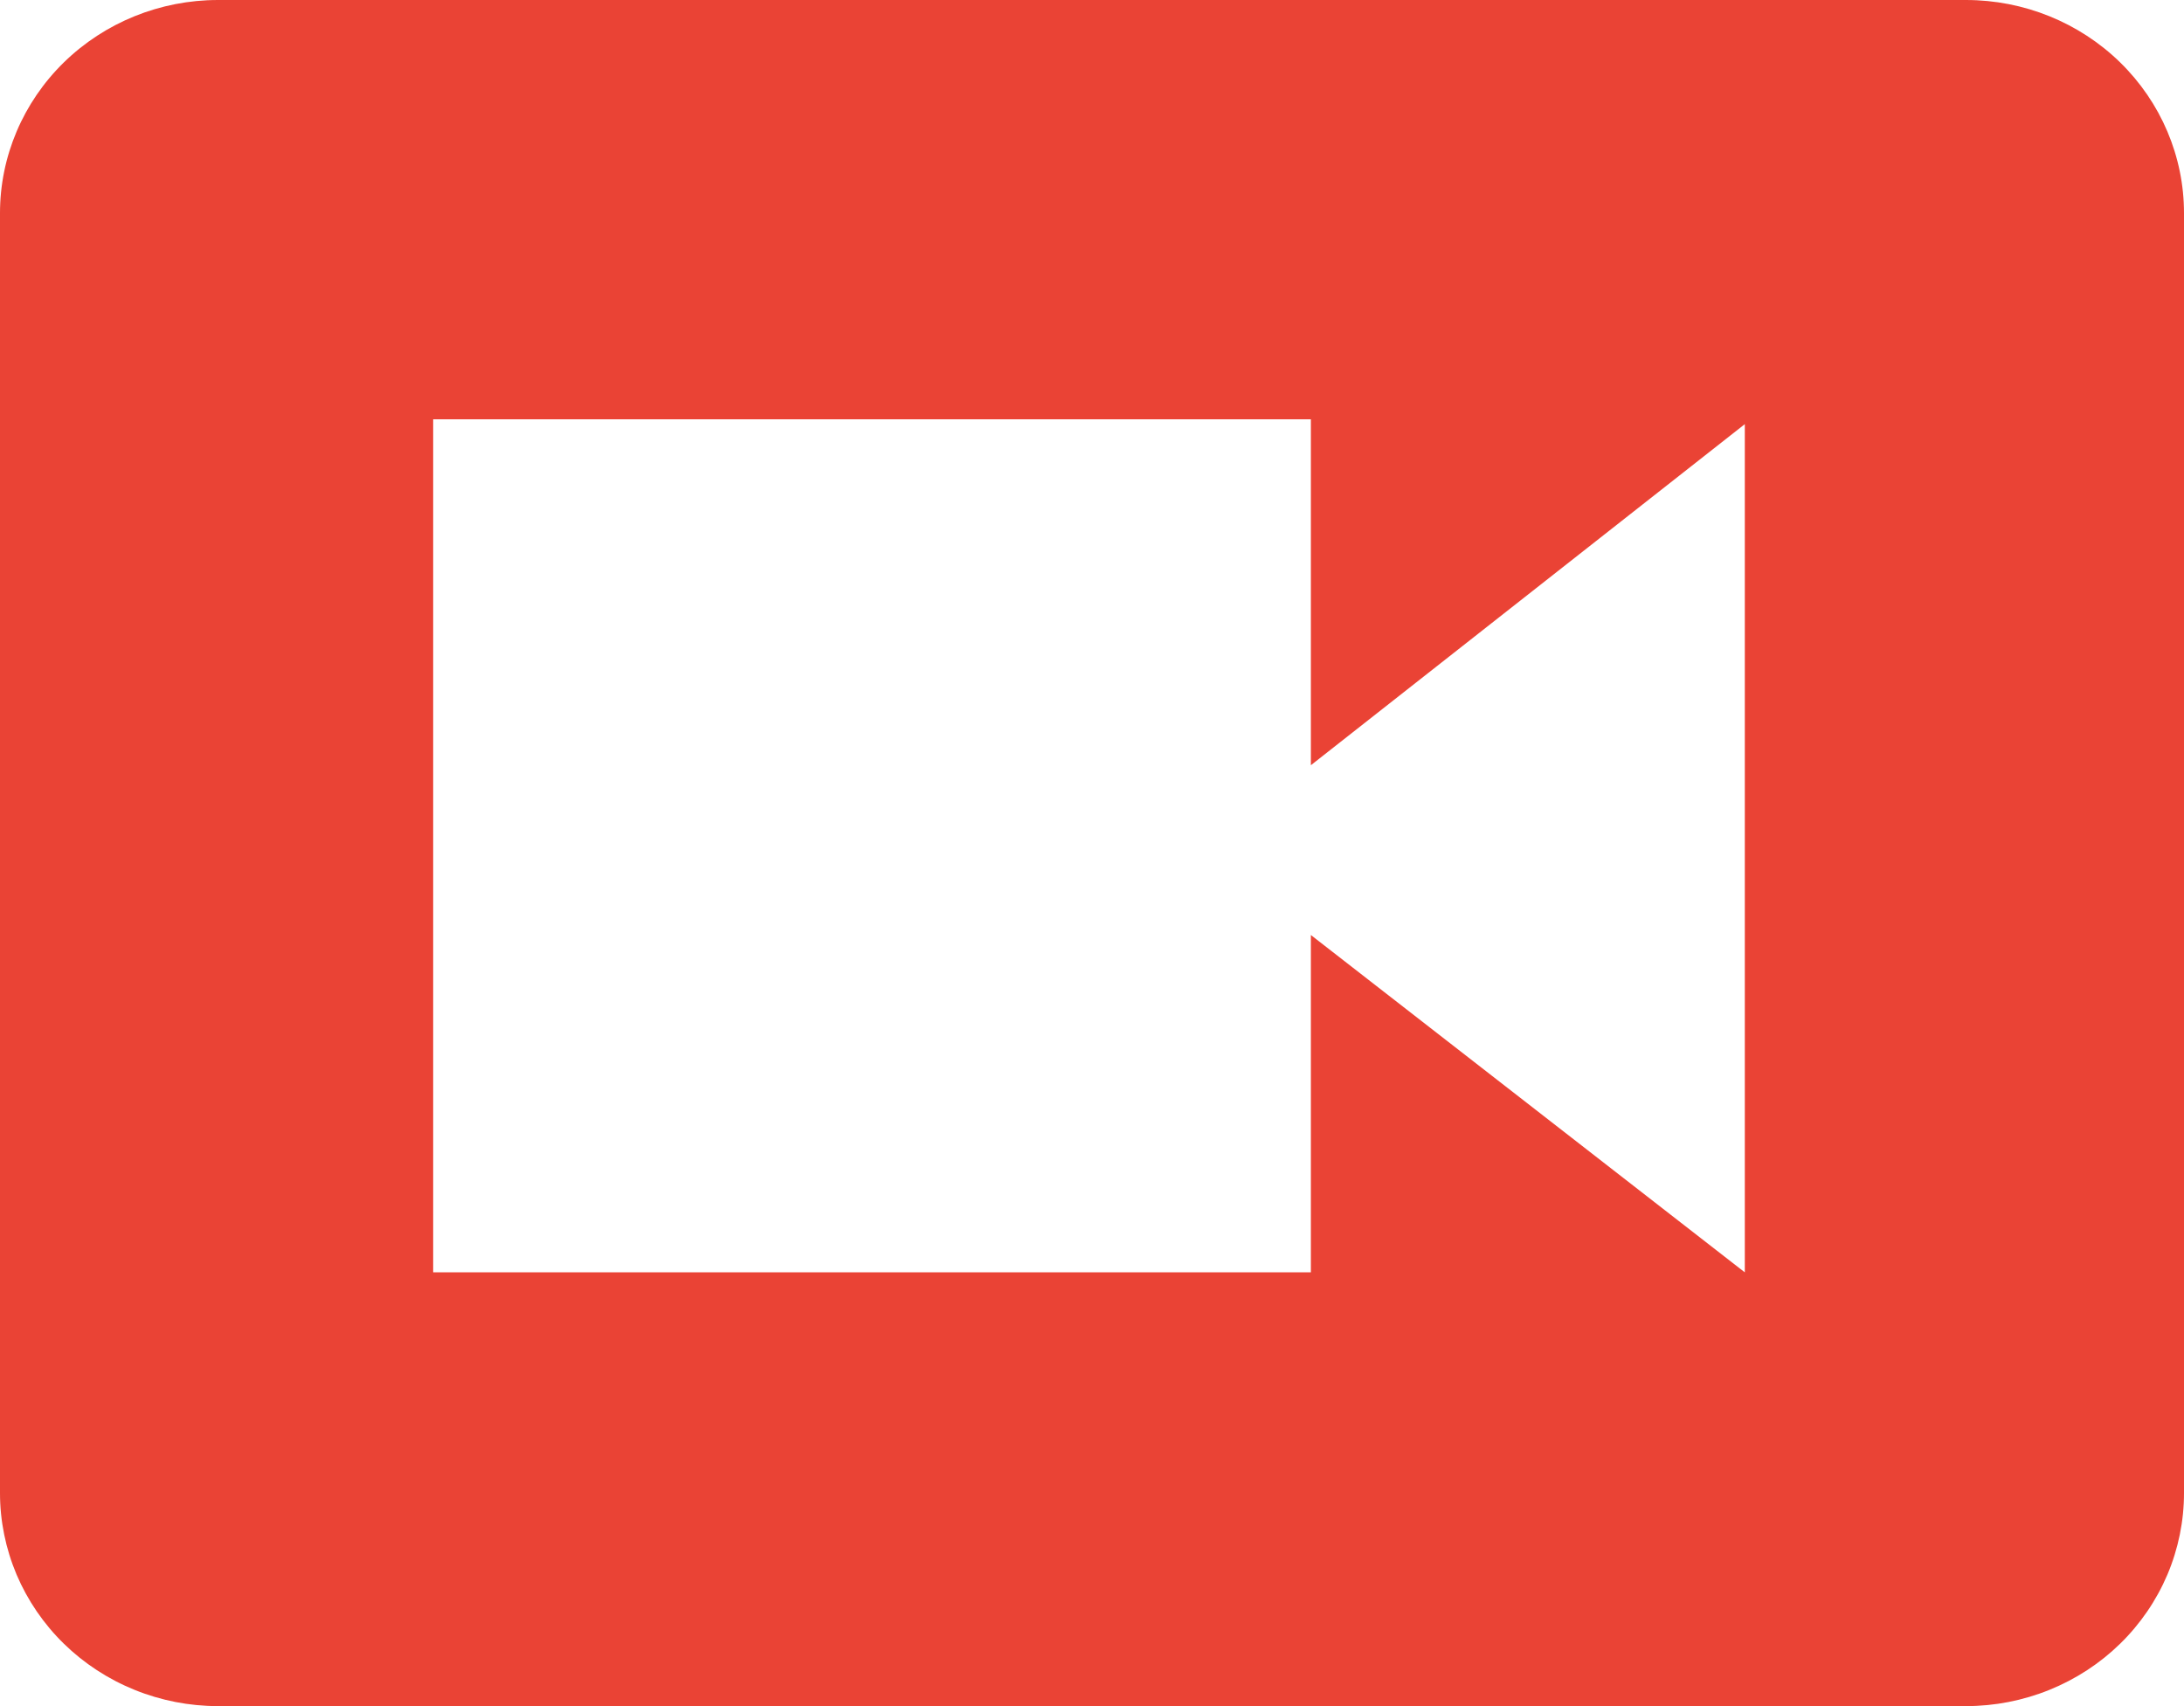 <svg xmlns="http://www.w3.org/2000/svg" width="32" height="25" viewBox="0 0 32 25" fill="none"><g clip-path="url(#clip0_220:84039)"><path d="M28.806 3.05176e-05H3.194C2.347 3.05176e-05 1.535 0.329 0.936 0.914C0.337 1.5 0 2.294 0 3.122V21.878C0 22.288 0.083 22.694 0.243 23.073C0.404 23.451 0.639 23.796 0.936 24.086C1.232 24.375 1.584 24.605 1.972 24.762C2.359 24.919 2.775 25 3.194 25H28.806C29.225 25 29.641 24.919 30.028 24.762C30.416 24.605 30.768 24.375 31.064 24.086C31.361 23.796 31.596 23.451 31.757 23.073C31.917 22.694 32 22.288 32 21.878V3.122C32 2.294 31.663 1.5 31.064 0.914C30.465 0.329 29.653 3.05176e-05 28.806 3.05176e-05ZM25.565 18.644L19.207 13.701V18.644H6.347V6.144H19.207V11.213L25.565 6.215V18.644Z" fill="#EA4335"></path></g><defs><clipPath id="clip0_220:84039"><rect width="32" height="25" fill="white"></rect></clipPath></defs></svg>